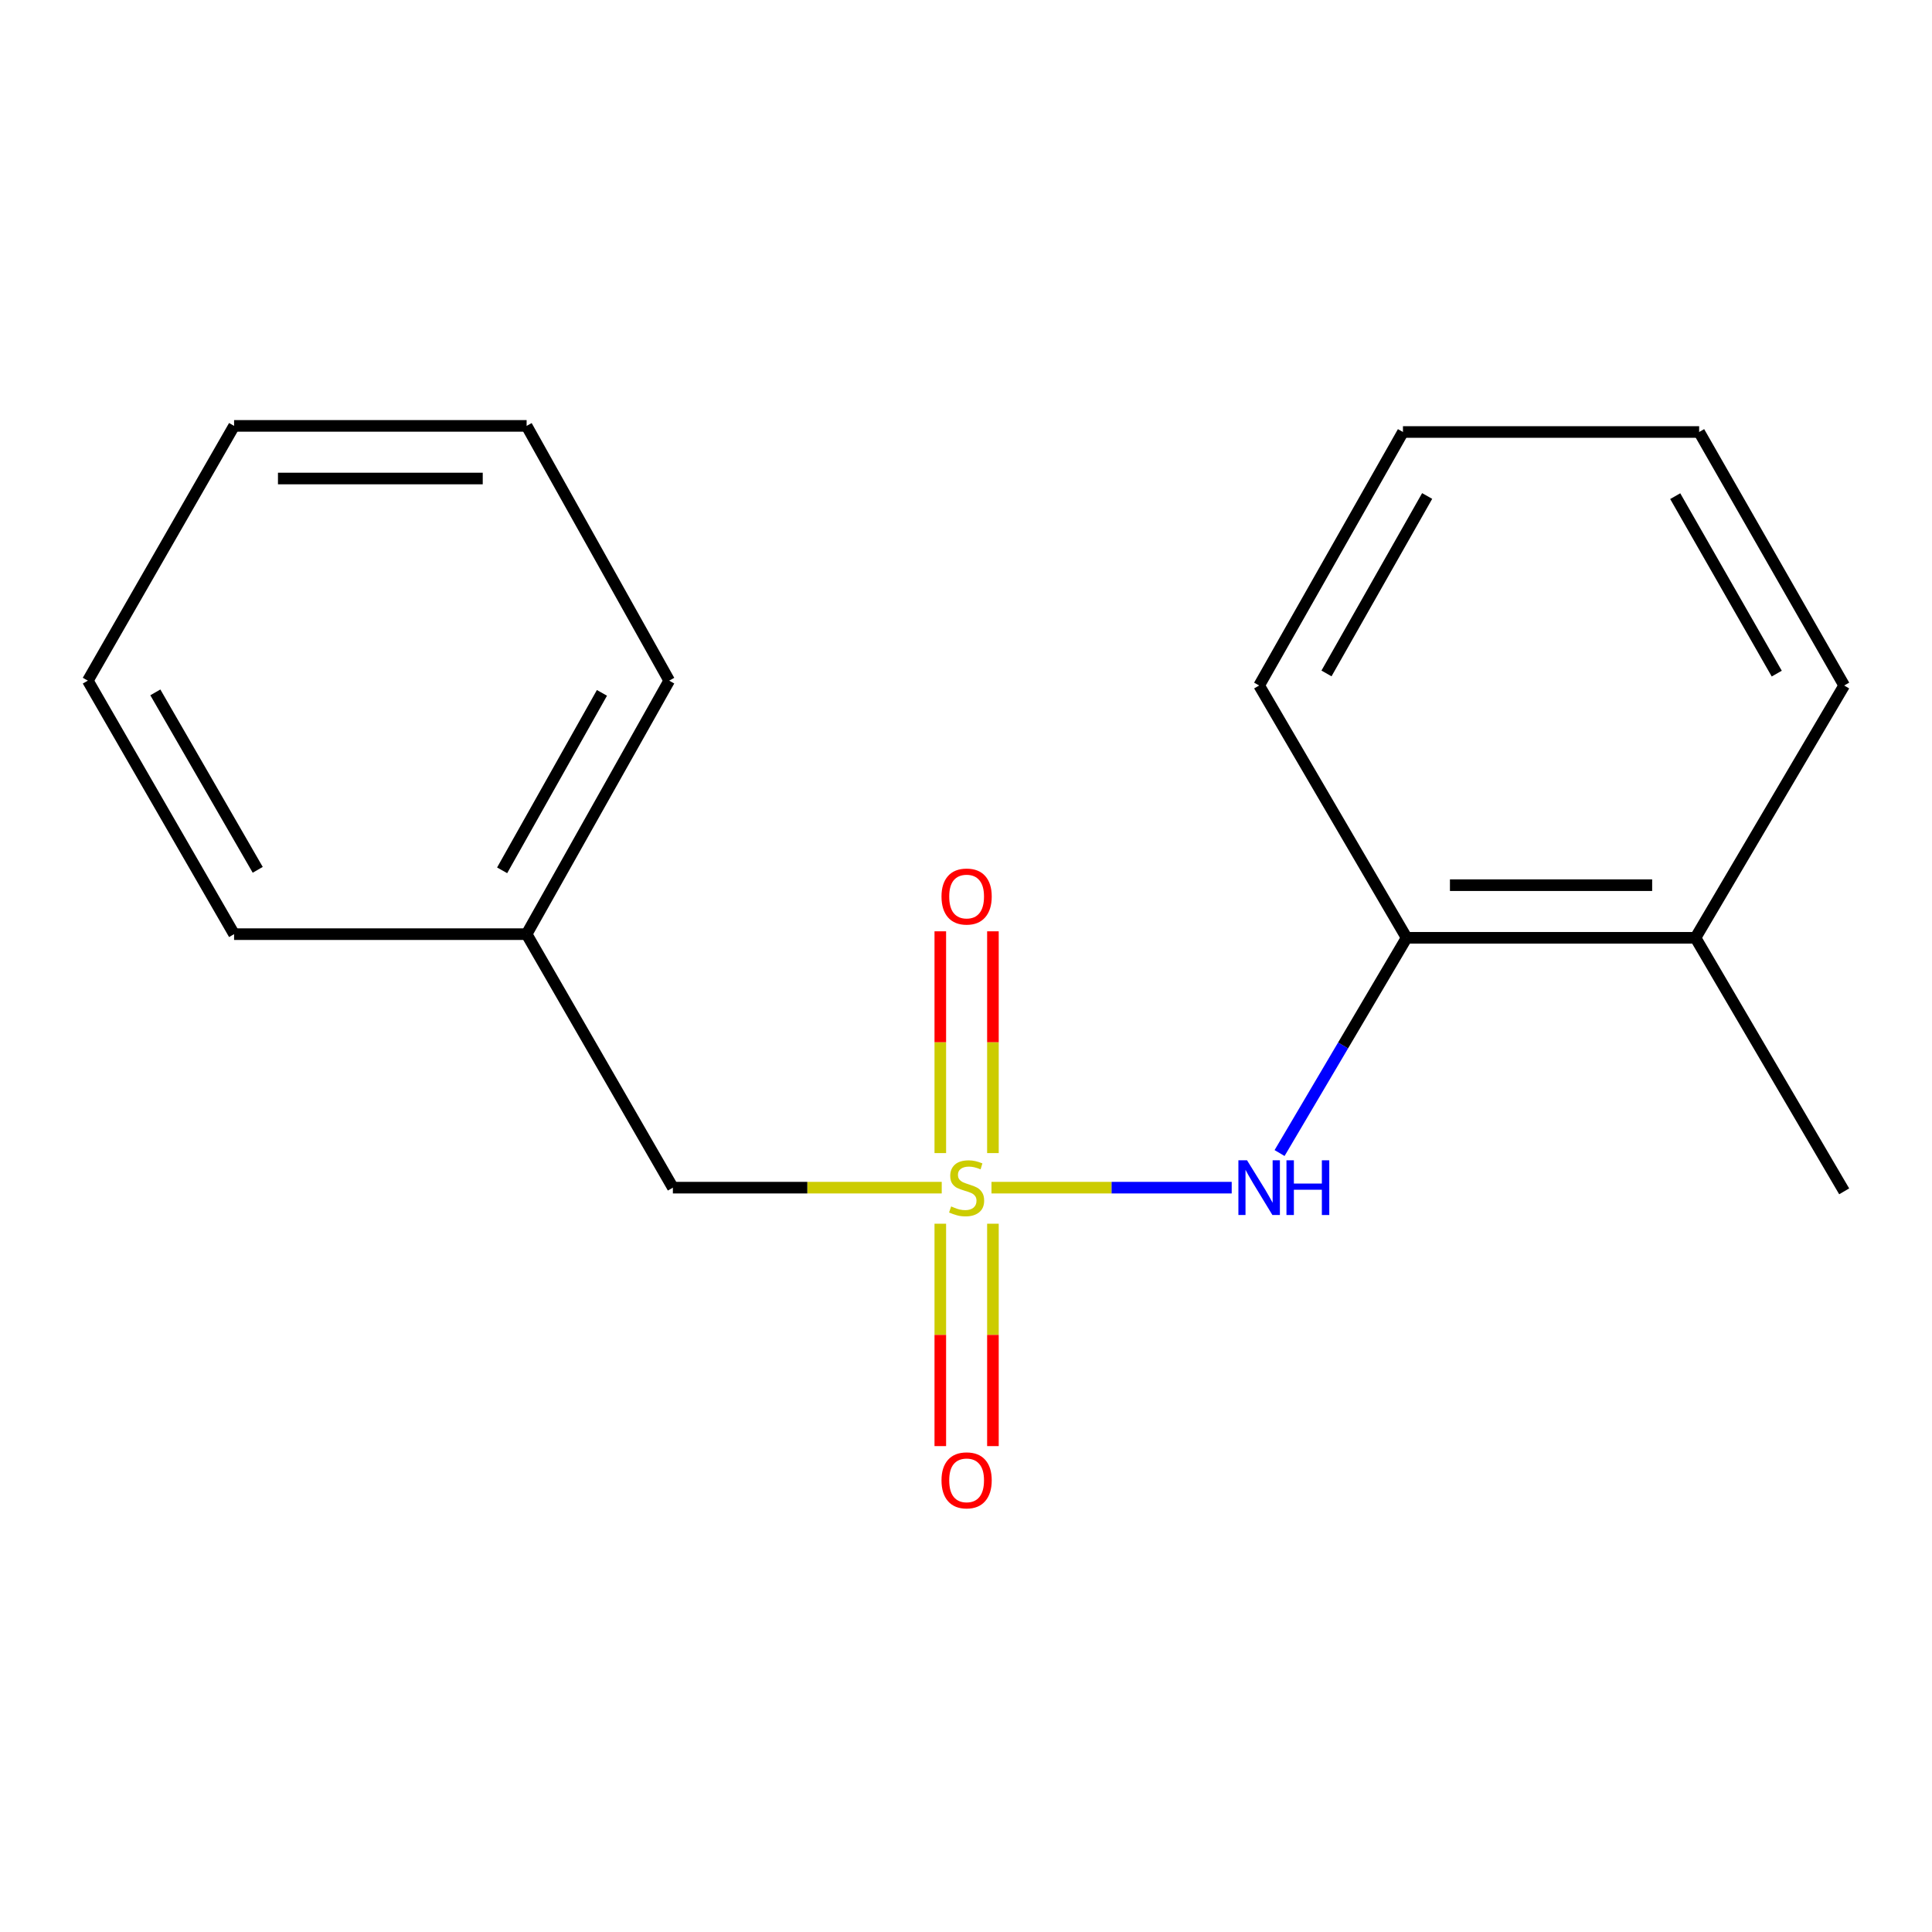 <?xml version='1.0' encoding='iso-8859-1'?>
<svg version='1.1' baseProfile='full'
              xmlns='http://www.w3.org/2000/svg'
                      xmlns:rdkit='http://www.rdkit.org/xml'
                      xmlns:xlink='http://www.w3.org/1999/xlink'
                  xml:space='preserve'
width='1000px' height='1000px' viewBox='0 0 1000 1000'>
<!-- END OF HEADER -->
<rect style='opacity:1.0;fill:#FFFFFF;stroke:none' width='1000' height='1000' x='0' y='0'> </rect>
<path class='bond-0' d='M 513.183,614.728 L 575.356,614.728' style='fill:none;fill-rule:evenodd;stroke:#CCCC00;stroke-width:6px;stroke-linecap:butt;stroke-linejoin:miter;stroke-opacity:1' />
<path class='bond-0' d='M 575.356,614.728 L 637.528,614.728' style='fill:none;fill-rule:evenodd;stroke:#0000FF;stroke-width:6px;stroke-linecap:butt;stroke-linejoin:miter;stroke-opacity:1' />
<path class='bond-2' d='M 513.937,596.839 L 513.937,539.443' style='fill:none;fill-rule:evenodd;stroke:#CCCC00;stroke-width:6px;stroke-linecap:butt;stroke-linejoin:miter;stroke-opacity:1' />
<path class='bond-2' d='M 513.937,539.443 L 513.937,482.046' style='fill:none;fill-rule:evenodd;stroke:#FF0000;stroke-width:6px;stroke-linecap:butt;stroke-linejoin:miter;stroke-opacity:1' />
<path class='bond-2' d='M 486.699,596.839 L 486.699,539.443' style='fill:none;fill-rule:evenodd;stroke:#CCCC00;stroke-width:6px;stroke-linecap:butt;stroke-linejoin:miter;stroke-opacity:1' />
<path class='bond-2' d='M 486.699,539.443 L 486.699,482.046' style='fill:none;fill-rule:evenodd;stroke:#FF0000;stroke-width:6px;stroke-linecap:butt;stroke-linejoin:miter;stroke-opacity:1' />
<path class='bond-3' d='M 486.699,633.393 L 486.699,690.948' style='fill:none;fill-rule:evenodd;stroke:#CCCC00;stroke-width:6px;stroke-linecap:butt;stroke-linejoin:miter;stroke-opacity:1' />
<path class='bond-3' d='M 486.699,690.948 L 486.699,748.504' style='fill:none;fill-rule:evenodd;stroke:#FF0000;stroke-width:6px;stroke-linecap:butt;stroke-linejoin:miter;stroke-opacity:1' />
<path class='bond-3' d='M 513.937,633.393 L 513.937,690.948' style='fill:none;fill-rule:evenodd;stroke:#CCCC00;stroke-width:6px;stroke-linecap:butt;stroke-linejoin:miter;stroke-opacity:1' />
<path class='bond-3' d='M 513.937,690.948 L 513.937,748.504' style='fill:none;fill-rule:evenodd;stroke:#FF0000;stroke-width:6px;stroke-linecap:butt;stroke-linejoin:miter;stroke-opacity:1' />
<path class='bond-4' d='M 487.437,614.728 L 417.86,614.728' style='fill:none;fill-rule:evenodd;stroke:#CCCC00;stroke-width:6px;stroke-linecap:butt;stroke-linejoin:miter;stroke-opacity:1' />
<path class='bond-4' d='M 417.86,614.728 L 348.283,614.728' style='fill:none;fill-rule:evenodd;stroke:#000000;stroke-width:6px;stroke-linecap:butt;stroke-linejoin:miter;stroke-opacity:1' />
<path class='bond-1' d='M 662.305,596.814 L 695.182,541.11' style='fill:none;fill-rule:evenodd;stroke:#0000FF;stroke-width:6px;stroke-linecap:butt;stroke-linejoin:miter;stroke-opacity:1' />
<path class='bond-1' d='M 695.182,541.11 L 728.06,485.407' style='fill:none;fill-rule:evenodd;stroke:#000000;stroke-width:6px;stroke-linecap:butt;stroke-linejoin:miter;stroke-opacity:1' />
<path class='bond-5' d='M 728.06,485.407 L 877.582,485.407' style='fill:none;fill-rule:evenodd;stroke:#000000;stroke-width:6px;stroke-linecap:butt;stroke-linejoin:miter;stroke-opacity:1' />
<path class='bond-5' d='M 750.488,458.169 L 855.154,458.169' style='fill:none;fill-rule:evenodd;stroke:#000000;stroke-width:6px;stroke-linecap:butt;stroke-linejoin:miter;stroke-opacity:1' />
<path class='bond-7' d='M 728.06,485.407 L 651.732,354.815' style='fill:none;fill-rule:evenodd;stroke:#000000;stroke-width:6px;stroke-linecap:butt;stroke-linejoin:miter;stroke-opacity:1' />
<path class='bond-6' d='M 348.283,614.728 L 272.576,483.515' style='fill:none;fill-rule:evenodd;stroke:#000000;stroke-width:6px;stroke-linecap:butt;stroke-linejoin:miter;stroke-opacity:1' />
<path class='bond-8' d='M 877.582,485.407 L 954.545,616.635' style='fill:none;fill-rule:evenodd;stroke:#000000;stroke-width:6px;stroke-linecap:butt;stroke-linejoin:miter;stroke-opacity:1' />
<path class='bond-9' d='M 877.582,485.407 L 954.545,354.815' style='fill:none;fill-rule:evenodd;stroke:#000000;stroke-width:6px;stroke-linecap:butt;stroke-linejoin:miter;stroke-opacity:1' />
<path class='bond-10' d='M 272.576,483.515 L 346.376,352.303' style='fill:none;fill-rule:evenodd;stroke:#000000;stroke-width:6px;stroke-linecap:butt;stroke-linejoin:miter;stroke-opacity:1' />
<path class='bond-10' d='M 259.905,450.481 L 311.566,358.632' style='fill:none;fill-rule:evenodd;stroke:#000000;stroke-width:6px;stroke-linecap:butt;stroke-linejoin:miter;stroke-opacity:1' />
<path class='bond-11' d='M 272.576,483.515 L 121.162,483.515' style='fill:none;fill-rule:evenodd;stroke:#000000;stroke-width:6px;stroke-linecap:butt;stroke-linejoin:miter;stroke-opacity:1' />
<path class='bond-12' d='M 651.732,354.815 L 726.168,223.602' style='fill:none;fill-rule:evenodd;stroke:#000000;stroke-width:6px;stroke-linecap:butt;stroke-linejoin:miter;stroke-opacity:1' />
<path class='bond-12' d='M 686.589,348.573 L 738.694,256.724' style='fill:none;fill-rule:evenodd;stroke:#000000;stroke-width:6px;stroke-linecap:butt;stroke-linejoin:miter;stroke-opacity:1' />
<path class='bond-18' d='M 954.545,354.815 L 879.474,223.602' style='fill:none;fill-rule:evenodd;stroke:#000000;stroke-width:6px;stroke-linecap:butt;stroke-linejoin:miter;stroke-opacity:1' />
<path class='bond-18' d='M 919.643,348.659 L 867.092,256.811' style='fill:none;fill-rule:evenodd;stroke:#000000;stroke-width:6px;stroke-linecap:butt;stroke-linejoin:miter;stroke-opacity:1' />
<path class='bond-14' d='M 346.376,352.303 L 272.576,220.44' style='fill:none;fill-rule:evenodd;stroke:#000000;stroke-width:6px;stroke-linecap:butt;stroke-linejoin:miter;stroke-opacity:1' />
<path class='bond-15' d='M 121.162,483.515 L 45.455,352.303' style='fill:none;fill-rule:evenodd;stroke:#000000;stroke-width:6px;stroke-linecap:butt;stroke-linejoin:miter;stroke-opacity:1' />
<path class='bond-15' d='M 133.398,450.221 L 80.403,358.372' style='fill:none;fill-rule:evenodd;stroke:#000000;stroke-width:6px;stroke-linecap:butt;stroke-linejoin:miter;stroke-opacity:1' />
<path class='bond-13' d='M 726.168,223.602 L 879.474,223.602' style='fill:none;fill-rule:evenodd;stroke:#000000;stroke-width:6px;stroke-linecap:butt;stroke-linejoin:miter;stroke-opacity:1' />
<path class='bond-17' d='M 272.576,220.44 L 121.162,220.44' style='fill:none;fill-rule:evenodd;stroke:#000000;stroke-width:6px;stroke-linecap:butt;stroke-linejoin:miter;stroke-opacity:1' />
<path class='bond-17' d='M 249.864,247.678 L 143.874,247.678' style='fill:none;fill-rule:evenodd;stroke:#000000;stroke-width:6px;stroke-linecap:butt;stroke-linejoin:miter;stroke-opacity:1' />
<path class='bond-16' d='M 45.455,352.303 L 121.162,220.44' style='fill:none;fill-rule:evenodd;stroke:#000000;stroke-width:6px;stroke-linecap:butt;stroke-linejoin:miter;stroke-opacity:1' />
<path  class='atom-0' d='M 492.318 624.448
Q 492.638 624.568, 493.958 625.128
Q 495.278 625.688, 496.718 626.048
Q 498.198 626.368, 499.638 626.368
Q 502.318 626.368, 503.878 625.088
Q 505.438 623.768, 505.438 621.488
Q 505.438 619.928, 504.638 618.968
Q 503.878 618.008, 502.678 617.488
Q 501.478 616.968, 499.478 616.368
Q 496.958 615.608, 495.438 614.888
Q 493.958 614.168, 492.878 612.648
Q 491.838 611.128, 491.838 608.568
Q 491.838 605.008, 494.238 602.808
Q 496.678 600.608, 501.478 600.608
Q 504.758 600.608, 508.478 602.168
L 507.558 605.248
Q 504.158 603.848, 501.598 603.848
Q 498.838 603.848, 497.318 605.008
Q 495.798 606.128, 495.838 608.088
Q 495.838 609.608, 496.598 610.528
Q 497.398 611.448, 498.518 611.968
Q 499.678 612.488, 501.598 613.088
Q 504.158 613.888, 505.678 614.688
Q 507.198 615.488, 508.278 617.128
Q 509.398 618.728, 509.398 621.488
Q 509.398 625.408, 506.758 627.528
Q 504.158 629.608, 499.798 629.608
Q 497.278 629.608, 495.358 629.048
Q 493.478 628.528, 491.238 627.608
L 492.318 624.448
' fill='#CCCC00'/>
<path  class='atom-1' d='M 645.472 600.568
L 654.752 615.568
Q 655.672 617.048, 657.152 619.728
Q 658.632 622.408, 658.712 622.568
L 658.712 600.568
L 662.472 600.568
L 662.472 628.888
L 658.592 628.888
L 648.632 612.488
Q 647.472 610.568, 646.232 608.368
Q 645.032 606.168, 644.672 605.488
L 644.672 628.888
L 640.992 628.888
L 640.992 600.568
L 645.472 600.568
' fill='#0000FF'/>
<path  class='atom-1' d='M 665.872 600.568
L 669.712 600.568
L 669.712 612.608
L 684.192 612.608
L 684.192 600.568
L 688.032 600.568
L 688.032 628.888
L 684.192 628.888
L 684.192 615.808
L 669.712 615.808
L 669.712 628.888
L 665.872 628.888
L 665.872 600.568
' fill='#0000FF'/>
<path  class='atom-3' d='M 487.318 464.044
Q 487.318 457.244, 490.678 453.444
Q 494.038 449.644, 500.318 449.644
Q 506.598 449.644, 509.958 453.444
Q 513.318 457.244, 513.318 464.044
Q 513.318 470.924, 509.918 474.844
Q 506.518 478.724, 500.318 478.724
Q 494.078 478.724, 490.678 474.844
Q 487.318 470.964, 487.318 464.044
M 500.318 475.524
Q 504.638 475.524, 506.958 472.644
Q 509.318 469.724, 509.318 464.044
Q 509.318 458.484, 506.958 455.684
Q 504.638 452.844, 500.318 452.844
Q 495.998 452.844, 493.638 455.644
Q 491.318 458.444, 491.318 464.044
Q 491.318 469.764, 493.638 472.644
Q 495.998 475.524, 500.318 475.524
' fill='#FF0000'/>
<path  class='atom-4' d='M 487.318 766.222
Q 487.318 759.422, 490.678 755.622
Q 494.038 751.822, 500.318 751.822
Q 506.598 751.822, 509.958 755.622
Q 513.318 759.422, 513.318 766.222
Q 513.318 773.102, 509.918 777.022
Q 506.518 780.902, 500.318 780.902
Q 494.078 780.902, 490.678 777.022
Q 487.318 773.142, 487.318 766.222
M 500.318 777.702
Q 504.638 777.702, 506.958 774.822
Q 509.318 771.902, 509.318 766.222
Q 509.318 760.662, 506.958 757.862
Q 504.638 755.022, 500.318 755.022
Q 495.998 755.022, 493.638 757.822
Q 491.318 760.622, 491.318 766.222
Q 491.318 771.942, 493.638 774.822
Q 495.998 777.702, 500.318 777.702
' fill='#FF0000'/>
</svg>
